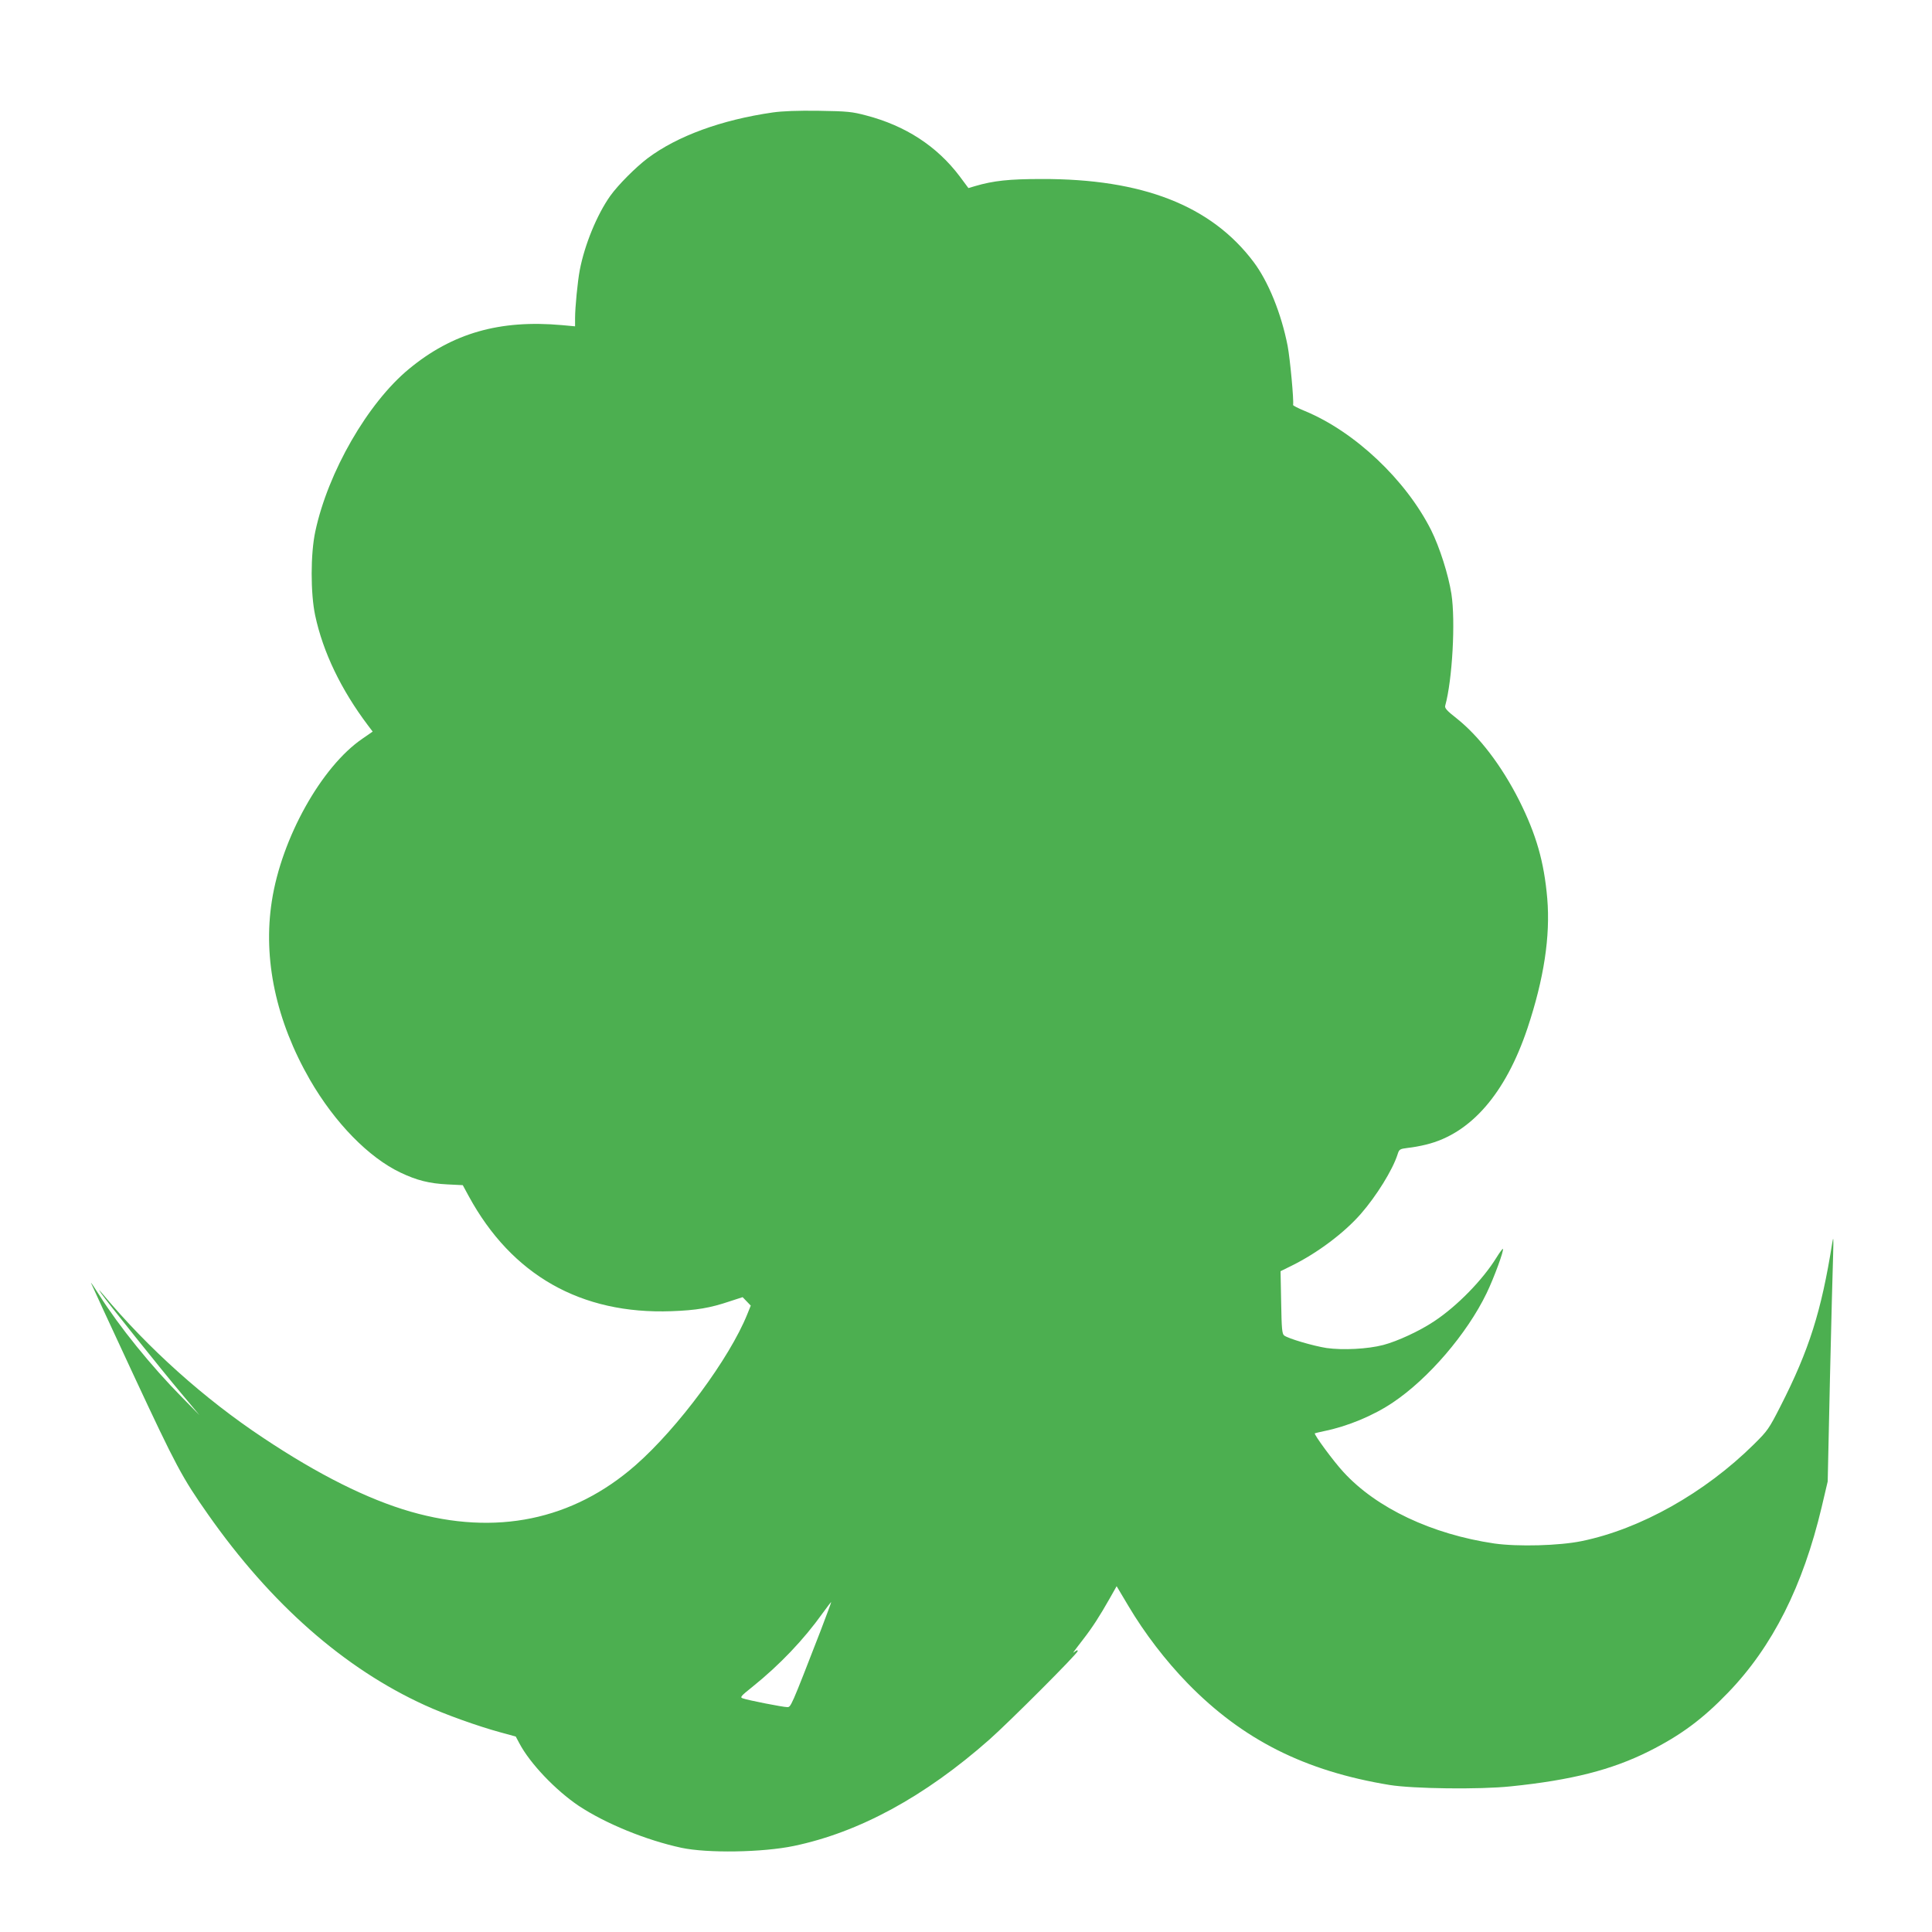 <?xml version="1.0" standalone="no"?>
<!DOCTYPE svg PUBLIC "-//W3C//DTD SVG 20010904//EN"
 "http://www.w3.org/TR/2001/REC-SVG-20010904/DTD/svg10.dtd">
<svg version="1.0" xmlns="http://www.w3.org/2000/svg"
 width="1280pt" height="1280pt" viewBox="0 0 1280 1280"
 preserveAspectRatio="xMidYMid meet">
<g transform="translate(0,1280) scale(0.1,-0.1)"
fill="#4caf50" stroke="none">
<path d="M5120 12055 c-340 -49 -633 -156 -830 -304 -79 -60 -195 -176 -247
-249 -88 -124 -170 -324 -202 -492 -14 -73 -31 -248 -31 -317 l0 -55 -87 8
c-412 37 -726 -53 -1013 -290 -273 -225 -537 -683 -621 -1077 -32 -148 -32
-409 -1 -556 52 -244 172 -493 350 -729 l31 -41 -68 -47 c-271 -185 -536 -659
-600 -1076 -60 -385 28 -794 253 -1185 165 -285 389 -514 600 -614 107 -51
190 -72 311 -78 l101 -5 39 -72 c285 -524 744 -785 1344 -763 165 6 255 21
388 66 l83 27 27 -28 27 -28 -23 -57 c-118 -293 -459 -754 -741 -1001 -416
-364 -925 -469 -1490 -307 -284 82 -609 244 -975 488 -391 259 -765 595 -1063
952 -30 35 -31 36 -11 5 34 -49 394 -500 533 -665 l117 -140 -113 115 c-207
210 -416 468 -551 681 -33 52 -57 87 -54 79 3 -8 129 -282 281 -608 283 -607
322 -680 494 -925 416 -593 902 -1021 1438 -1265 133 -61 352 -139 495 -178
l106 -29 24 -45 c70 -133 240 -311 393 -414 178 -118 448 -228 680 -278 173
-37 538 -31 745 12 432 90 867 326 1296 705 131 116 585 570 585 586 0 8 -5 7
-17 -2 -21 -16 -21 -17 54 81 60 77 110 155 174 268 l47 83 78 -131 c108 -182
247 -363 393 -513 364 -373 776 -581 1338 -673 155 -25 596 -31 803 -9 401 41
668 109 914 232 211 106 357 214 526 390 294 305 495 705 619 1228 l40 170 15
685 c9 377 18 746 21 820 3 110 2 124 -6 75 -72 -453 -153 -709 -342 -1080
-78 -153 -86 -164 -178 -255 -325 -321 -750 -560 -1139 -640 -150 -31 -424
-38 -580 -16 -413 61 -780 234 -999 473 -66 71 -198 251 -190 257 2 1 31 8 64
15 153 31 326 103 453 189 235 157 491 455 621 724 48 99 117 286 108 294 -2
2 -21 -23 -42 -57 -91 -148 -261 -322 -412 -422 -97 -65 -244 -133 -339 -158
-104 -27 -267 -35 -375 -20 -89 14 -253 62 -281 83 -14 11 -17 43 -20 219 l-4
207 75 37 c170 84 347 217 457 343 103 118 210 290 243 393 11 35 14 37 69 44
31 3 86 13 121 22 295 72 526 338 671 771 109 327 152 609 131 859 -21 244
-73 424 -186 650 -117 231 -265 425 -415 544 -65 51 -80 68 -75 84 47 170 69
559 41 740 -20 128 -78 309 -134 422 -168 334 -506 653 -837 790 -44 18 -79
36 -78 40 6 28 -20 306 -36 391 -42 215 -128 427 -226 557 -281 373 -736 551
-1405 549 -213 0 -318 -11 -440 -47 l-44 -13 -58 78 c-151 200 -359 335 -619
403 -94 25 -124 28 -314 31 -141 2 -241 -2 -305 -11z m316 -10061 c-199 -513
-196 -504 -221 -504 -28 0 -262 46 -294 58 -20 7 -14 14 66 78 179 144 338
311 463 486 30 42 56 75 57 74 1 -1 -31 -87 -71 -192z"/>
</g>
</svg>
